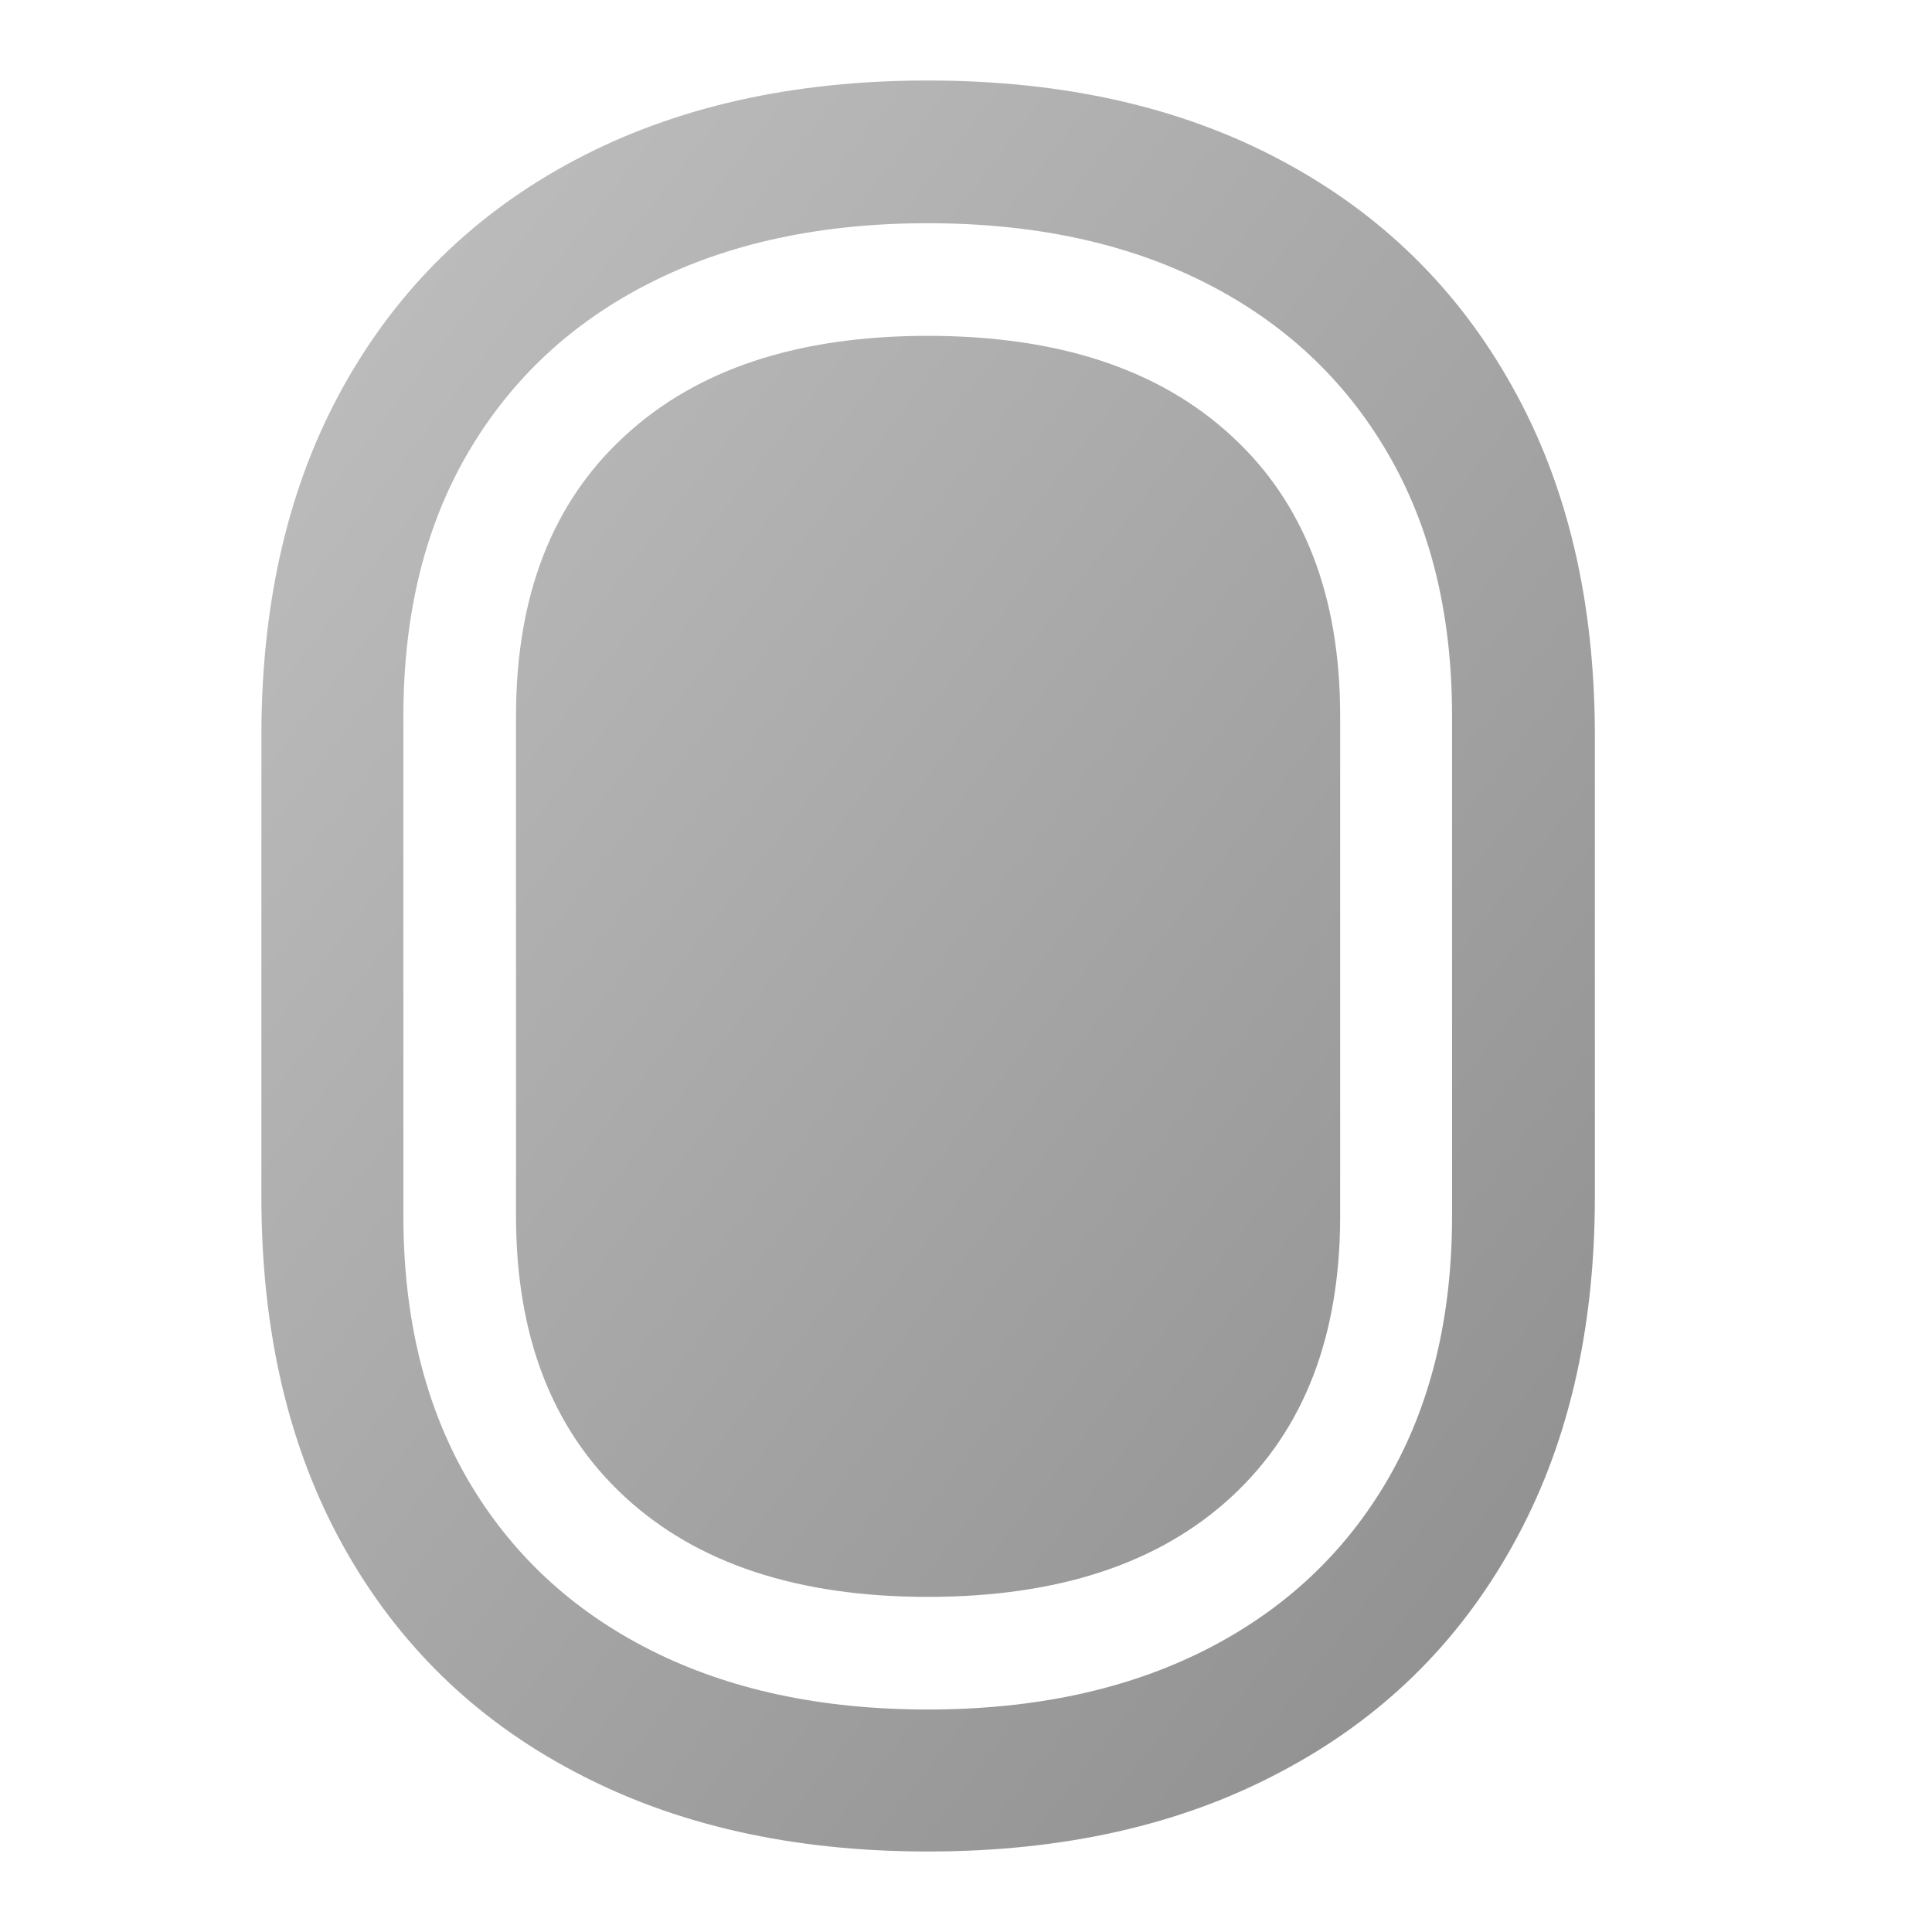 <svg width="24" height="24" viewBox="0 0 24 24" fill="none" xmlns="http://www.w3.org/2000/svg">
<path d="M11.525 1C9.844 1 8.382 1.33 7.141 1.989C5.899 2.648 4.94 3.587 4.263 4.805C3.586 6.023 3.247 7.469 3.247 9.144V14.865C3.247 16.54 3.586 17.986 4.263 19.204C4.94 20.422 5.899 21.358 7.141 22.011C8.382 22.67 9.844 23 11.525 23C13.212 23 14.673 22.67 15.909 22.011C17.15 21.358 18.11 20.422 18.787 19.204C19.47 17.986 19.812 16.54 19.812 14.865V9.144C19.812 7.469 19.47 6.023 18.787 4.805C18.11 3.587 17.15 2.648 15.909 1.989C14.673 1.33 13.212 1 11.525 1ZM11.525 2.773C12.85 2.773 13.999 3.02 14.973 3.513C15.947 4.006 16.702 4.71 17.236 5.625C17.771 6.539 18.038 7.629 18.038 8.895V15.105C18.038 16.371 17.771 17.464 17.236 18.384C16.702 19.299 15.947 20.003 14.973 20.496C13.999 20.989 12.85 21.236 11.525 21.236C10.2 21.236 9.051 20.989 8.077 20.496C7.102 20.003 6.348 19.299 5.813 18.384C5.279 17.464 5.011 16.371 5.011 15.105V8.895C5.011 7.629 5.279 6.539 5.813 5.625C6.348 4.71 7.102 4.006 8.077 3.513C9.051 3.02 10.2 2.773 11.525 2.773ZM11.525 19.837C13.147 19.837 14.406 19.421 15.303 18.589C16.2 17.758 16.648 16.596 16.648 15.105V8.895C16.648 7.404 16.2 6.245 15.303 5.42C14.406 4.588 13.147 4.172 11.525 4.172C9.909 4.172 8.653 4.588 7.756 5.42C6.859 6.245 6.41 7.404 6.41 8.895V15.105C6.41 16.596 6.859 17.758 7.756 18.589C8.653 19.421 9.909 19.837 11.525 19.837Z" fill="url(#paint0_linear_635_883)"/>
<defs>
<linearGradient id="paint0_linear_635_883" x1="3.247" y1="1" x2="23.954" y2="17.047" gradientUnits="userSpaceOnUse">
<stop stop-color="#C1C1C1"/>
<stop offset="1" stop-color="#8D8D8D"/>
</linearGradient>
</defs>
</svg>
